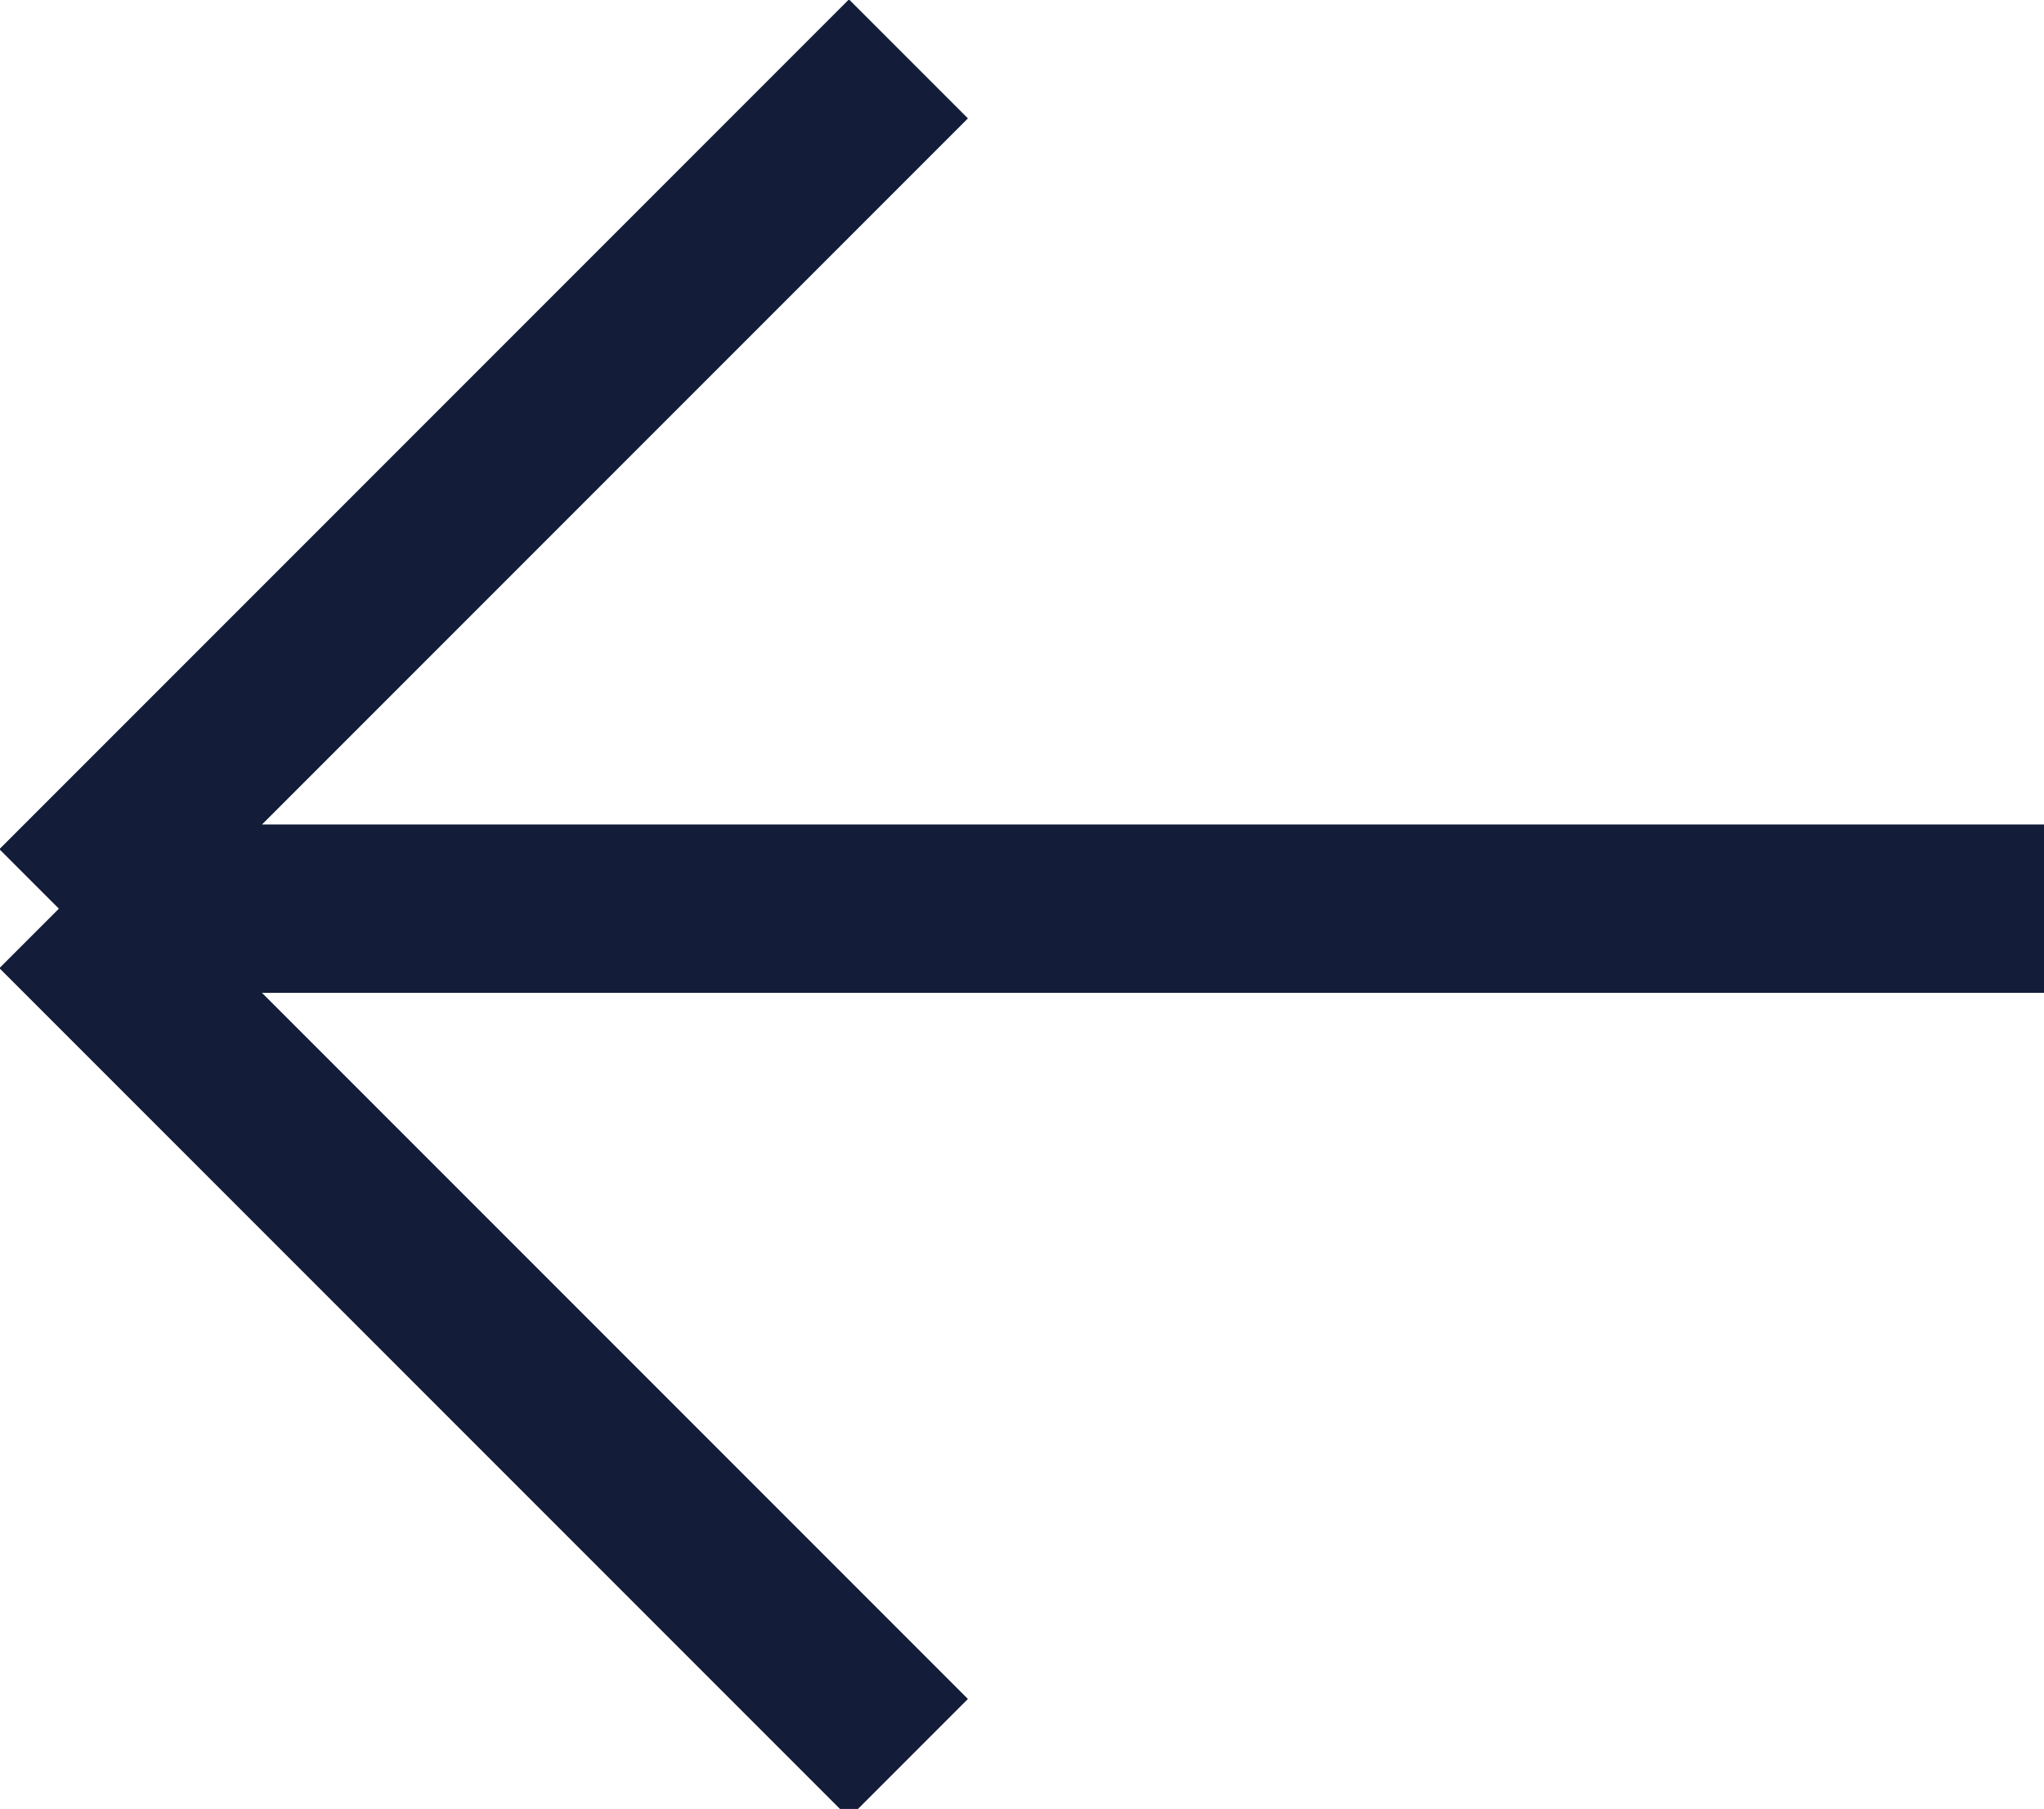<?xml version="1.0" encoding="utf-8"?>
<!-- Generator: Adobe Illustrator 25.0.1, SVG Export Plug-In . SVG Version: 6.00 Build 0)  -->
<svg version="1.1" id="Layer_1" xmlns="http://www.w3.org/2000/svg" xmlns:xlink="http://www.w3.org/1999/xlink" x="0px" y="0px"
	 viewBox="0 0 24.3 21.5" style="enable-background:new 0 0 24.3 21.5;" xml:space="preserve">
<style type="text/css">
	.st0{fill:none;stroke:#131D3A;stroke-width:2;}
</style>
<g id="Layer_2_1_">
	<g id="Layer_1-2">
		<path class="st0" d="M24.3,10.8H0.7 M0.7,10.8L10.8,0.7 M0.7,10.8l10.1,10.1"/>
	</g>
</g>
</svg>
